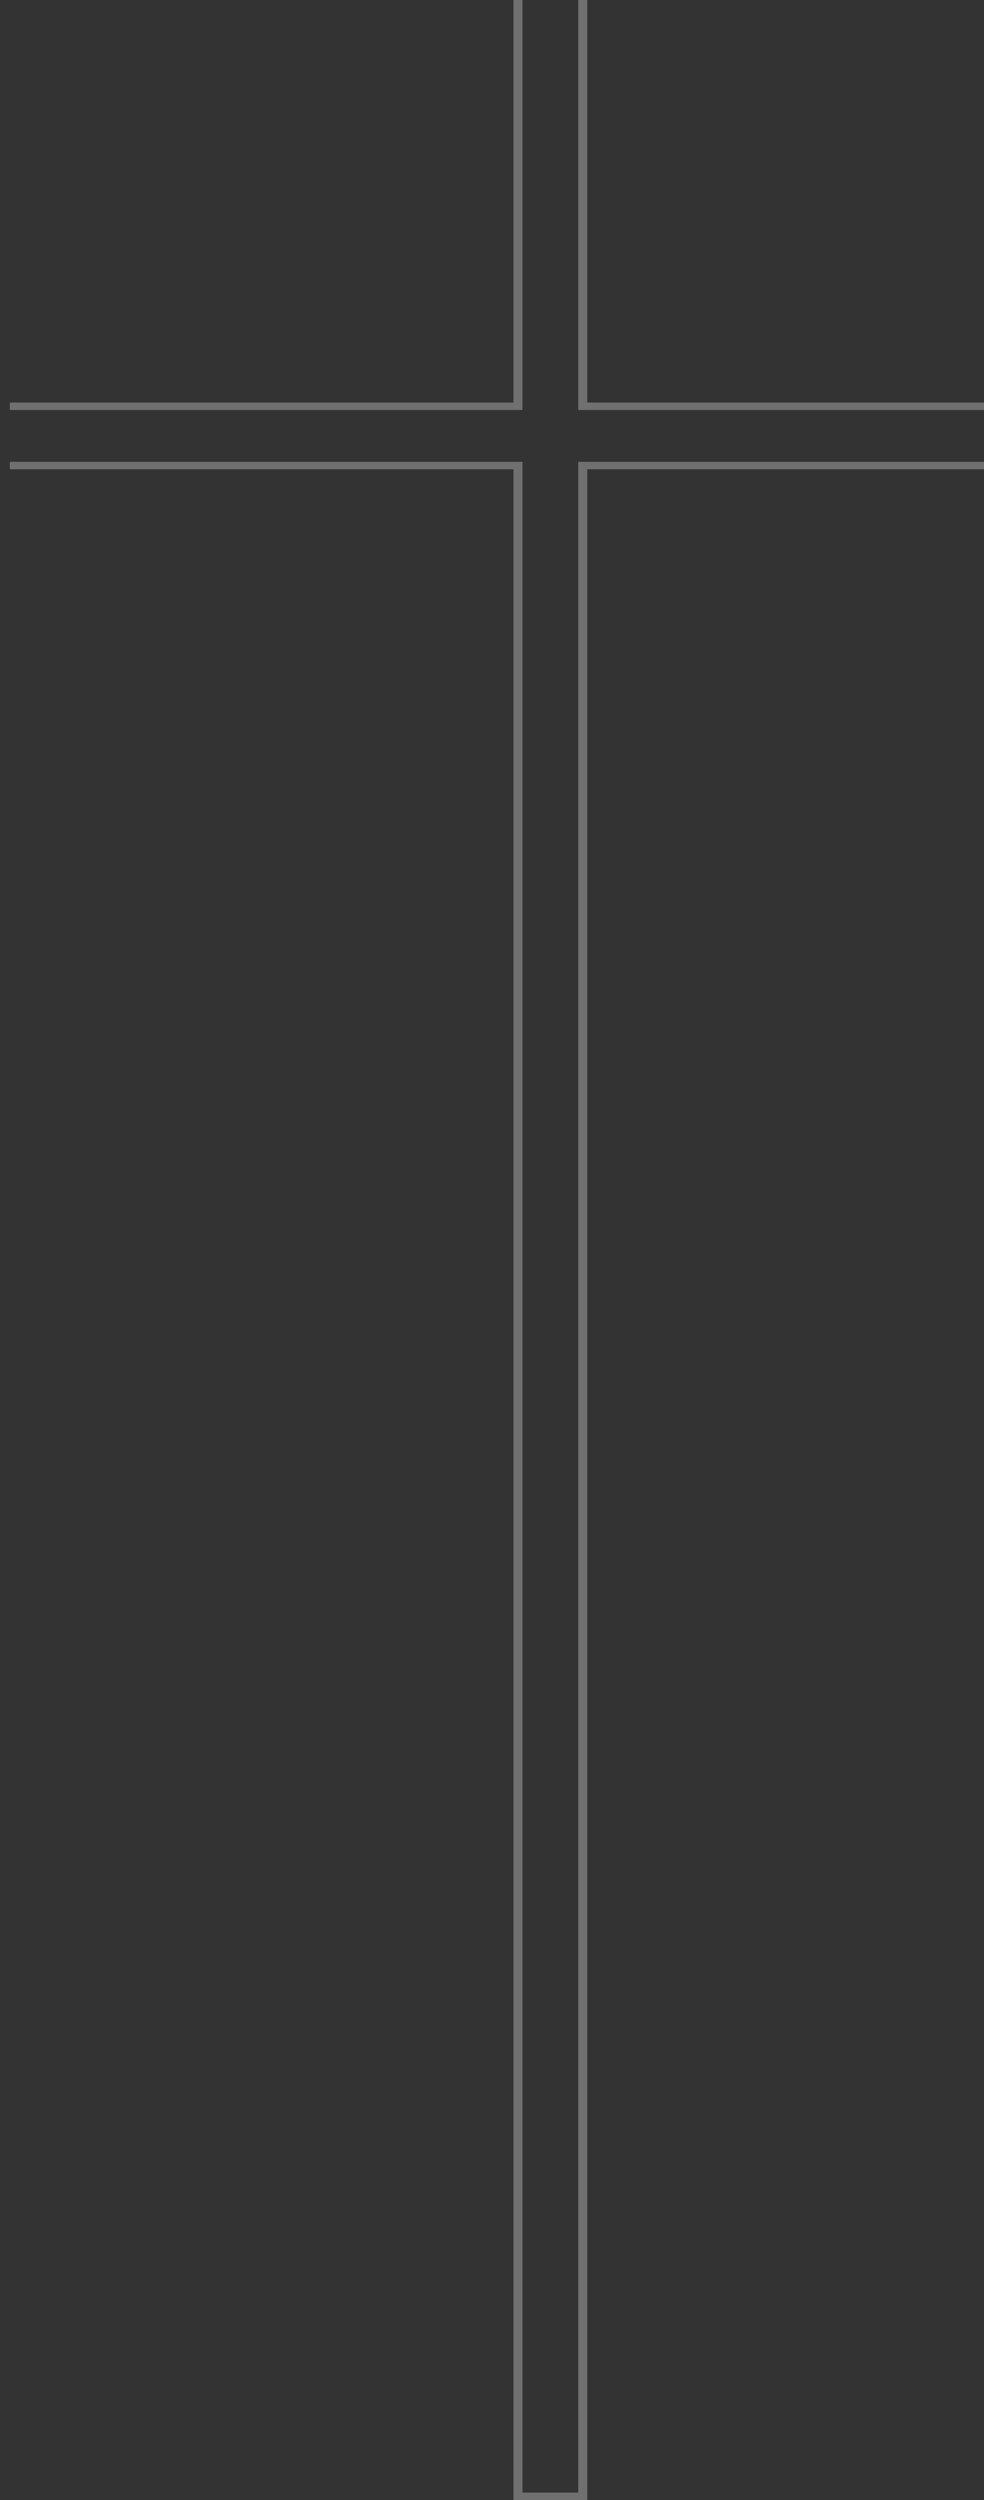 <svg width="91" height="231" viewBox="0 0 91 231" fill="none" xmlns="http://www.w3.org/2000/svg">
<rect x="0" y="0" width="91" height="231" fill="#333333" stroke="none"/>
<g id="Group" opacity="0.3">
<path id="Vector" d="M54.306 37.195V0H53.473V37.883H96.292V37.195H54.306ZM47.486 0V37.195H0.91V37.883H48.318V0H47.486ZM53.473 42.671V230.312H48.318V42.671H0.91V43.359H47.486V231H54.306V43.359H96.292V42.671H53.473Z" fill="white"/>
</g>
</svg>
